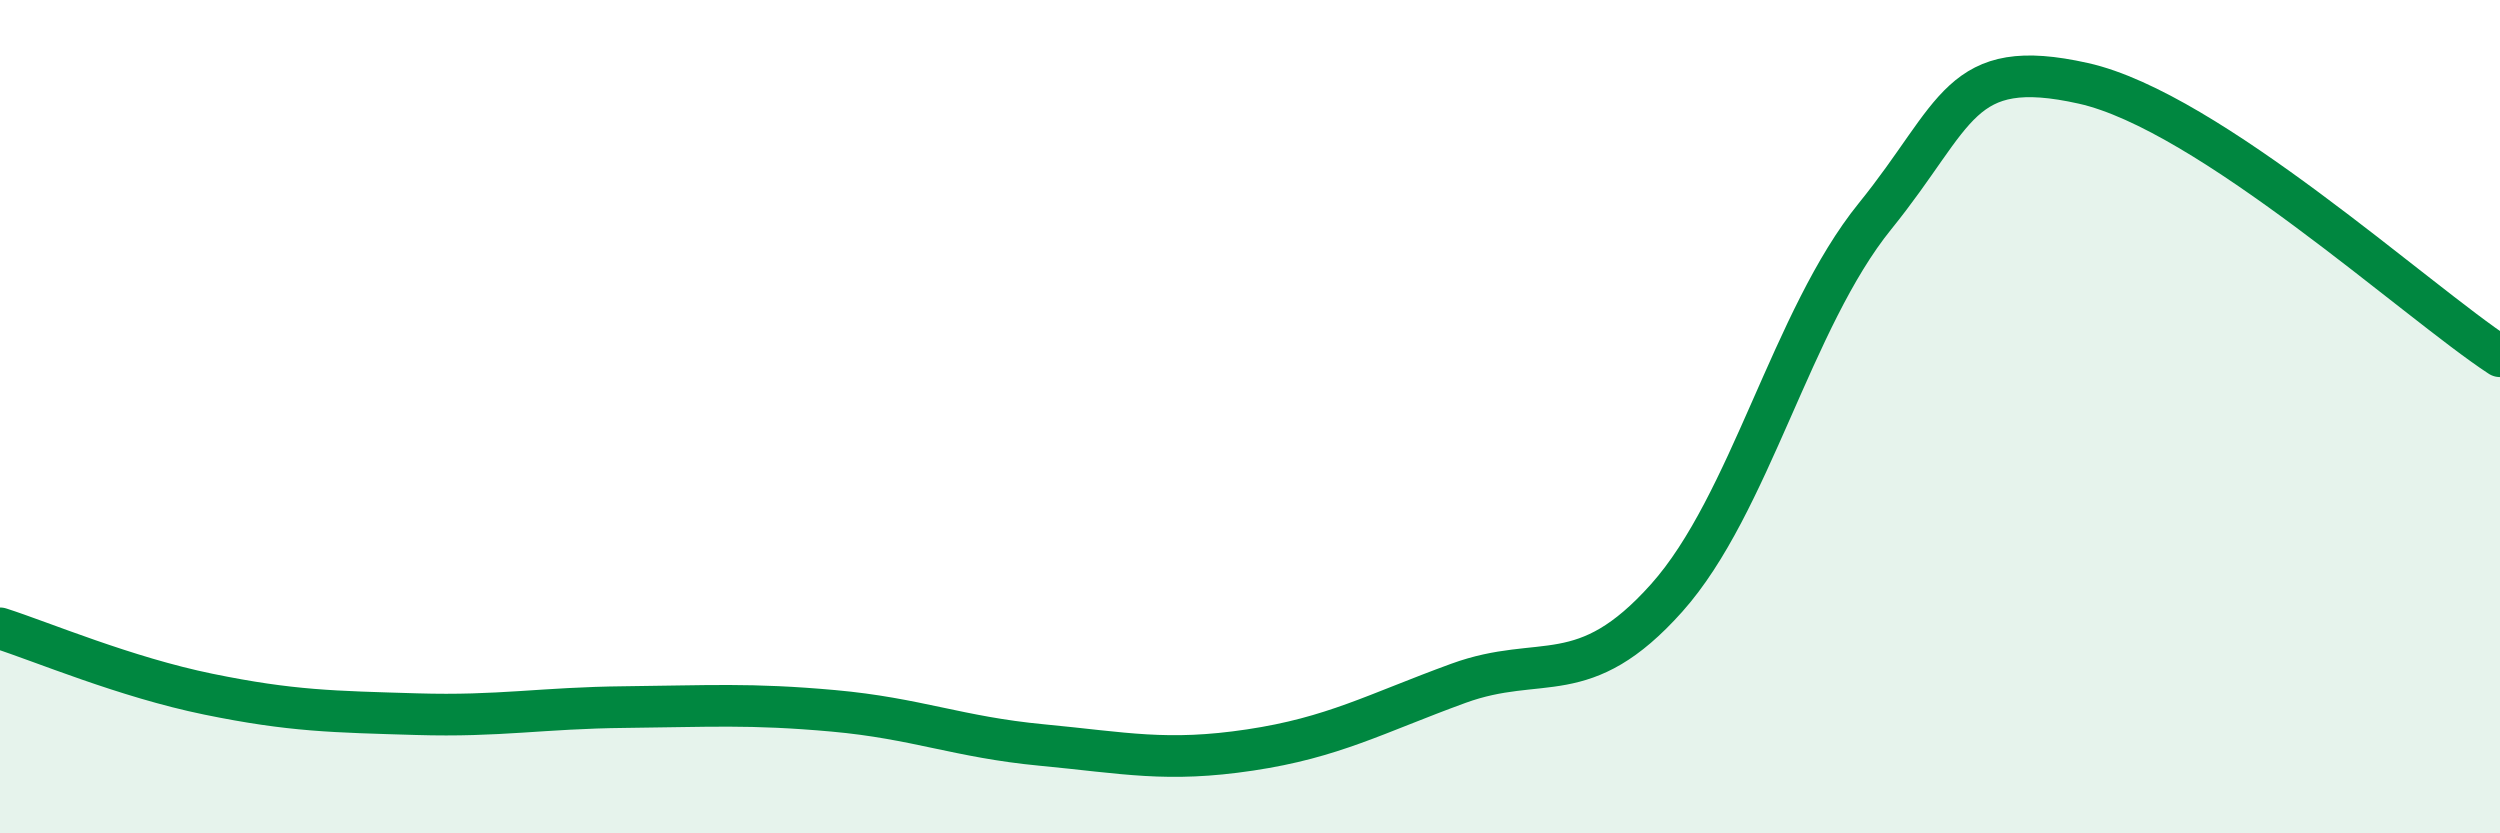 
    <svg width="60" height="20" viewBox="0 0 60 20" xmlns="http://www.w3.org/2000/svg">
      <path
        d="M 0,15.08 C 1,15.4 3,16.25 5,16.66 C 7,17.07 8,17.08 10,17.14 C 12,17.2 13,16.99 15,16.97 C 17,16.95 18,16.88 20,17.06 C 22,17.24 23,17.69 25,17.88 C 27,18.07 28,18.3 30,18 C 32,17.7 33,17.13 35,16.4 C 37,15.67 38,16.59 40,14.35 C 42,12.11 43,7.66 45,5.19 C 47,2.72 47,1.33 50,2 C 53,2.67 58,7.24 60,8.55L60 20L0 20Z"
        fill="#008740"
        opacity="0.1"
        stroke-linecap="round"
        stroke-linejoin="round"
      />
      <path
        d="M 0,15.08 C 1,15.4 3,16.25 5,16.66 C 7,17.07 8,17.08 10,17.14 C 12,17.2 13,16.99 15,16.97 C 17,16.95 18,16.88 20,17.06 C 22,17.24 23,17.69 25,17.88 C 27,18.07 28,18.3 30,18 C 32,17.7 33,17.13 35,16.4 C 37,15.67 38,16.59 40,14.35 C 42,12.11 43,7.66 45,5.19 C 47,2.72 47,1.33 50,2 C 53,2.67 58,7.24 60,8.55"
        stroke="#008740"
        stroke-width="1"
        fill="none"
        stroke-linecap="round"
        stroke-linejoin="round"
      />
    </svg>
  